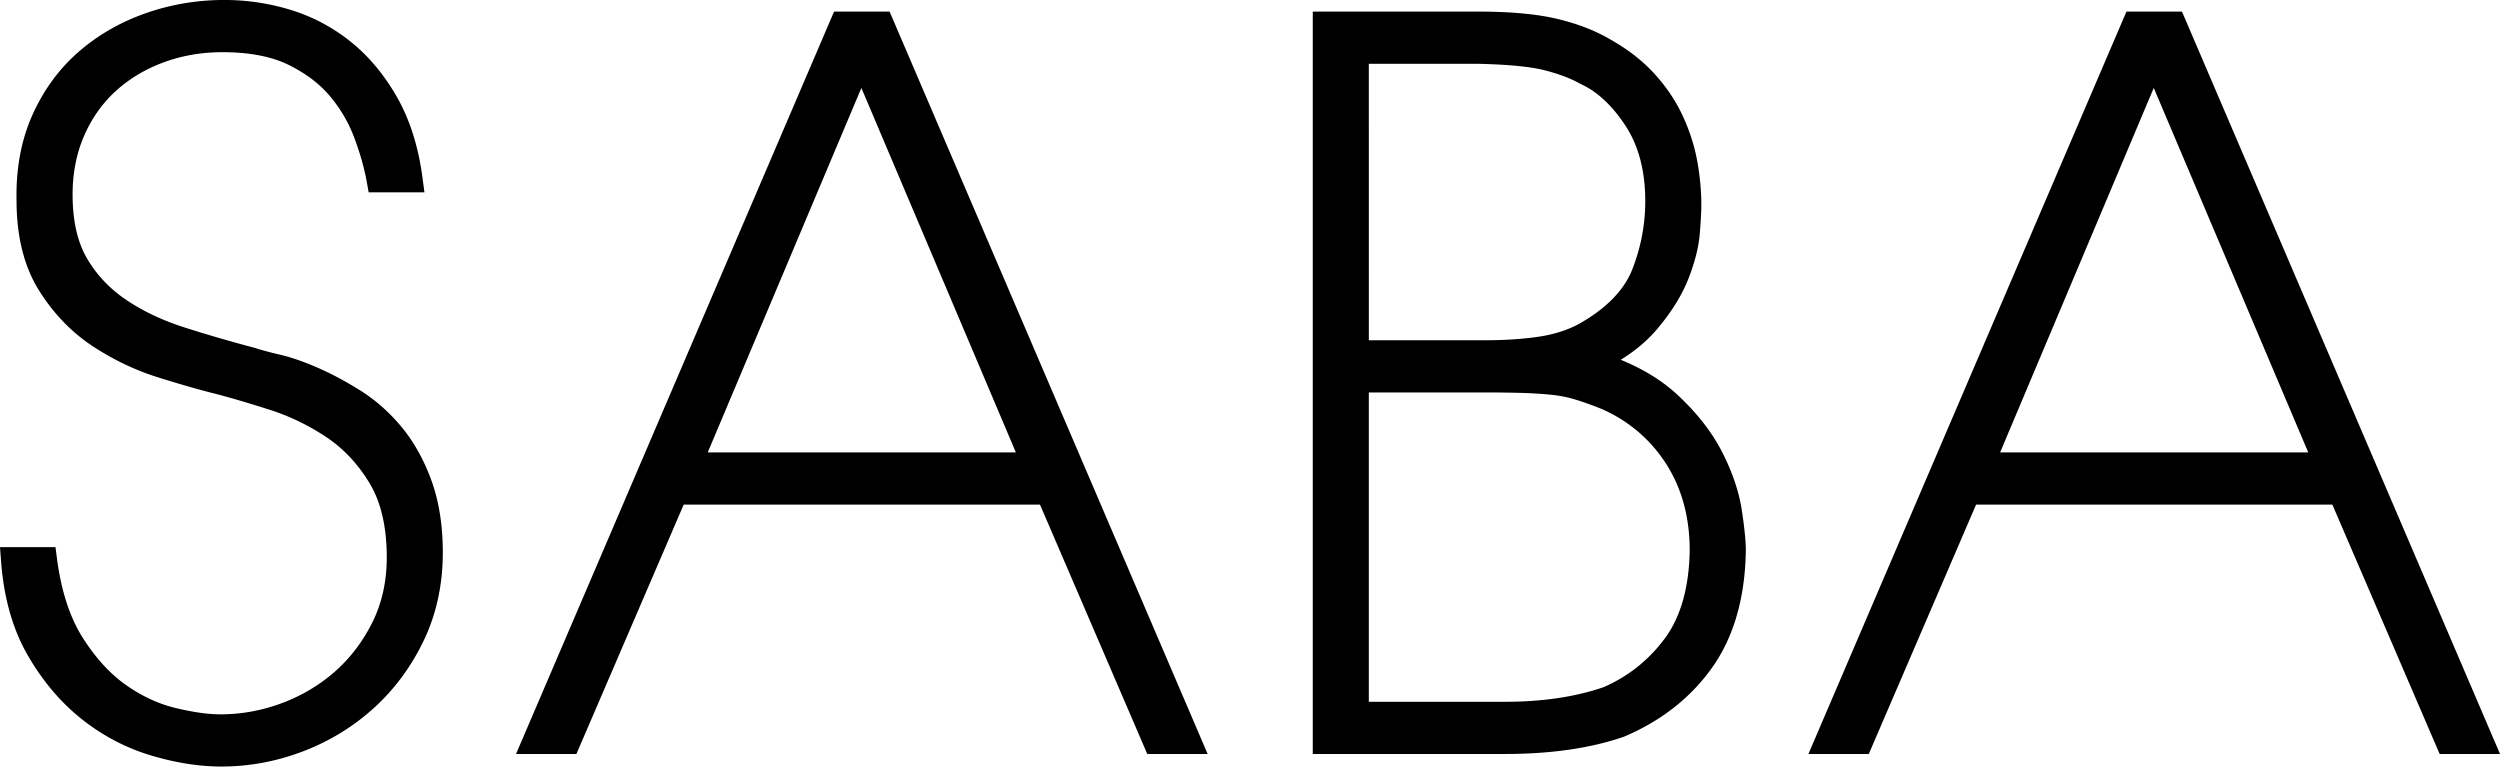 <svg xmlns="http://www.w3.org/2000/svg" data-name="Layer 1" viewBox="0 0 1571.15 481.74"><path d="M252.32 268.27c-7.63-9.16-16.28-16.82-25.7-22.75-9.04-5.68-18-10.49-26.62-14.27-8.75-3.84-16.91-6.67-24.25-8.4-6.56-1.54-11.62-2.91-15.06-4.05l-.52-.16c-15.19-4-30.17-8.36-44.53-12.96-13.76-4.4-26.1-10.28-36.69-17.48-10.22-6.95-18.45-15.73-24.45-26.11-5.89-10.2-8.88-23.6-8.88-39.85 0-13.36 2.42-25.73 7.2-36.77 4.75-10.99 11.41-20.45 19.8-28.13 8.45-7.73 18.56-13.81 30.03-18.08 11.55-4.29 24.04-6.46 37.13-6.46 16.81 0 30.78 2.67 41.5 7.93 10.83 5.33 19.61 11.96 26.09 19.7 6.63 7.92 11.76 16.69 15.26 26.06 3.65 9.81 6.28 19.03 7.8 27.41l1.27 6.98h35.04l-1.28-9.63c-2.56-19.22-7.92-36.09-15.93-50.17-8.01-14.05-17.8-25.77-29.1-34.84-11.34-9.09-24.05-15.83-37.76-20.03A142.522 142.522 0 0 0 141-.02c-17.08 0-33.77 2.82-49.6 8.39-15.96 5.62-30.18 13.85-42.27 24.45-12.23 10.72-21.96 24.09-28.9 39.75-6.95 15.66-10.27 33.64-9.84 53.44.01 22.56 4.74 41.54 14.05 56.41 9.12 14.58 20.51 26.41 33.82 35.15 12.97 8.52 26.76 15.1 41.01 19.56 13.74 4.31 25.65 7.73 35.34 10.15 10.65 2.76 22.65 6.3 35.66 10.5 12.34 4 24.19 9.79 35.23 17.21 10.65 7.18 19.71 16.92 26.92 28.96 7.06 11.77 10.64 27.39 10.64 46.42 0 14.83-2.98 28.4-8.85 40.35-5.97 12.13-13.88 22.61-23.52 31.15-9.7 8.59-20.97 15.32-33.48 19.99-12.55 4.69-25.55 7.07-38.64 7.07-7.81 0-17.36-1.35-28.38-4.02-10.63-2.56-21.1-7.43-31.12-14.48-9.96-7.01-19.1-17.03-27.17-29.79-8.01-12.65-13.41-29.27-16.07-49.41l-.97-7.39H0l.69 9.14c1.7 22.64 7.28 42.35 16.59 58.57 9.21 16.06 20.53 29.53 33.65 40.03 13.16 10.54 27.81 18.3 43.56 23.07 15.54 4.7 30.57 7.09 44.68 7.09 17.56 0 34.94-3.26 51.66-9.69 16.72-6.44 31.73-15.7 44.61-27.52 12.91-11.84 23.37-26.13 31.1-42.47 7.8-16.49 11.75-34.9 11.75-54.74 0-17.13-2.42-32.44-7.2-45.51-4.77-13.02-11.09-24.3-18.76-33.53ZM524.17 7.29 324.31 473.84h37.94l67.43-156.73h223.9l67.43 156.73h37.94L559.08 7.29h-34.91ZM444.79 284.3l96.55-229.04 97.09 229.04H444.79ZM1082.27 284.07c-6.51-12.78-16.22-25.12-28.87-36.69-9.24-8.43-20.9-15.56-34.81-21.27 8.98-5.58 16.51-11.89 22.47-18.87 9.07-10.6 15.79-21.33 19.98-31.92 4.14-10.5 6.58-20.23 7.25-28.95.63-8.21.94-13.9.94-17.39 0-8.95-.86-18.26-2.57-27.68-1.74-9.59-4.82-19.18-9.16-28.54-4.4-9.47-10.41-18.39-17.85-26.52-7.45-8.11-16.71-15.31-27.52-21.39-9.59-5.66-21-10.06-33.91-13.09-12.74-2.98-29.33-4.48-49.32-4.48H825.02v466.56h120.89c28.76 0 53.81-3.63 74.47-10.78l.55-.21c23.24-9.89 41.83-24.54 55.26-43.56 13.5-19.14 20.56-43.8 20.99-73.32v-.12c0-5.69-.82-13.94-2.52-25.23-1.75-11.57-5.92-23.87-12.37-36.55ZM979.28 438.7c-10.45 1.55-21.47 2.34-32.77 2.34h-86.26v-194.4h72.9c8.63 0 16.52.1 23.43.3 6.64.2 12.87.6 18.52 1.18 5.28.55 10.35 1.56 15.07 3.02 4.97 1.53 10.43 3.49 16.23 5.8 16.93 7.41 30.56 18.94 40.49 34.25 9.96 15.36 15.02 33.77 15.03 54.7-.39 23.22-5.65 41.84-15.64 55.32-10.12 13.66-23.06 23.96-38.47 30.64-8.7 3.02-18.3 5.32-28.54 6.84Zm54.71-312.34c0 14.74-2.76 29.22-8.21 43.04-5.11 12.94-16.21 24.35-32.99 33.9-7.18 3.97-15.62 6.73-25.1 8.2-10.02 1.55-21.64 2.34-34.54 2.34h-72.9V40.1h68.55c18.68.4 32.73 1.75 41.75 4.02 8.94 2.25 16.4 5.05 22.19 8.33l.69.35c10.2 4.6 19.62 13.34 27.99 25.99 8.33 12.59 12.56 28.6 12.56 47.58ZM1371.29 7.29h-34.91l-199.86 466.55h37.94l67.43-156.73h223.9l67.43 156.73h37.94L1371.29 7.29ZM1257 284.3l96.55-229.05 97.09 229.05H1257Z"/></svg>